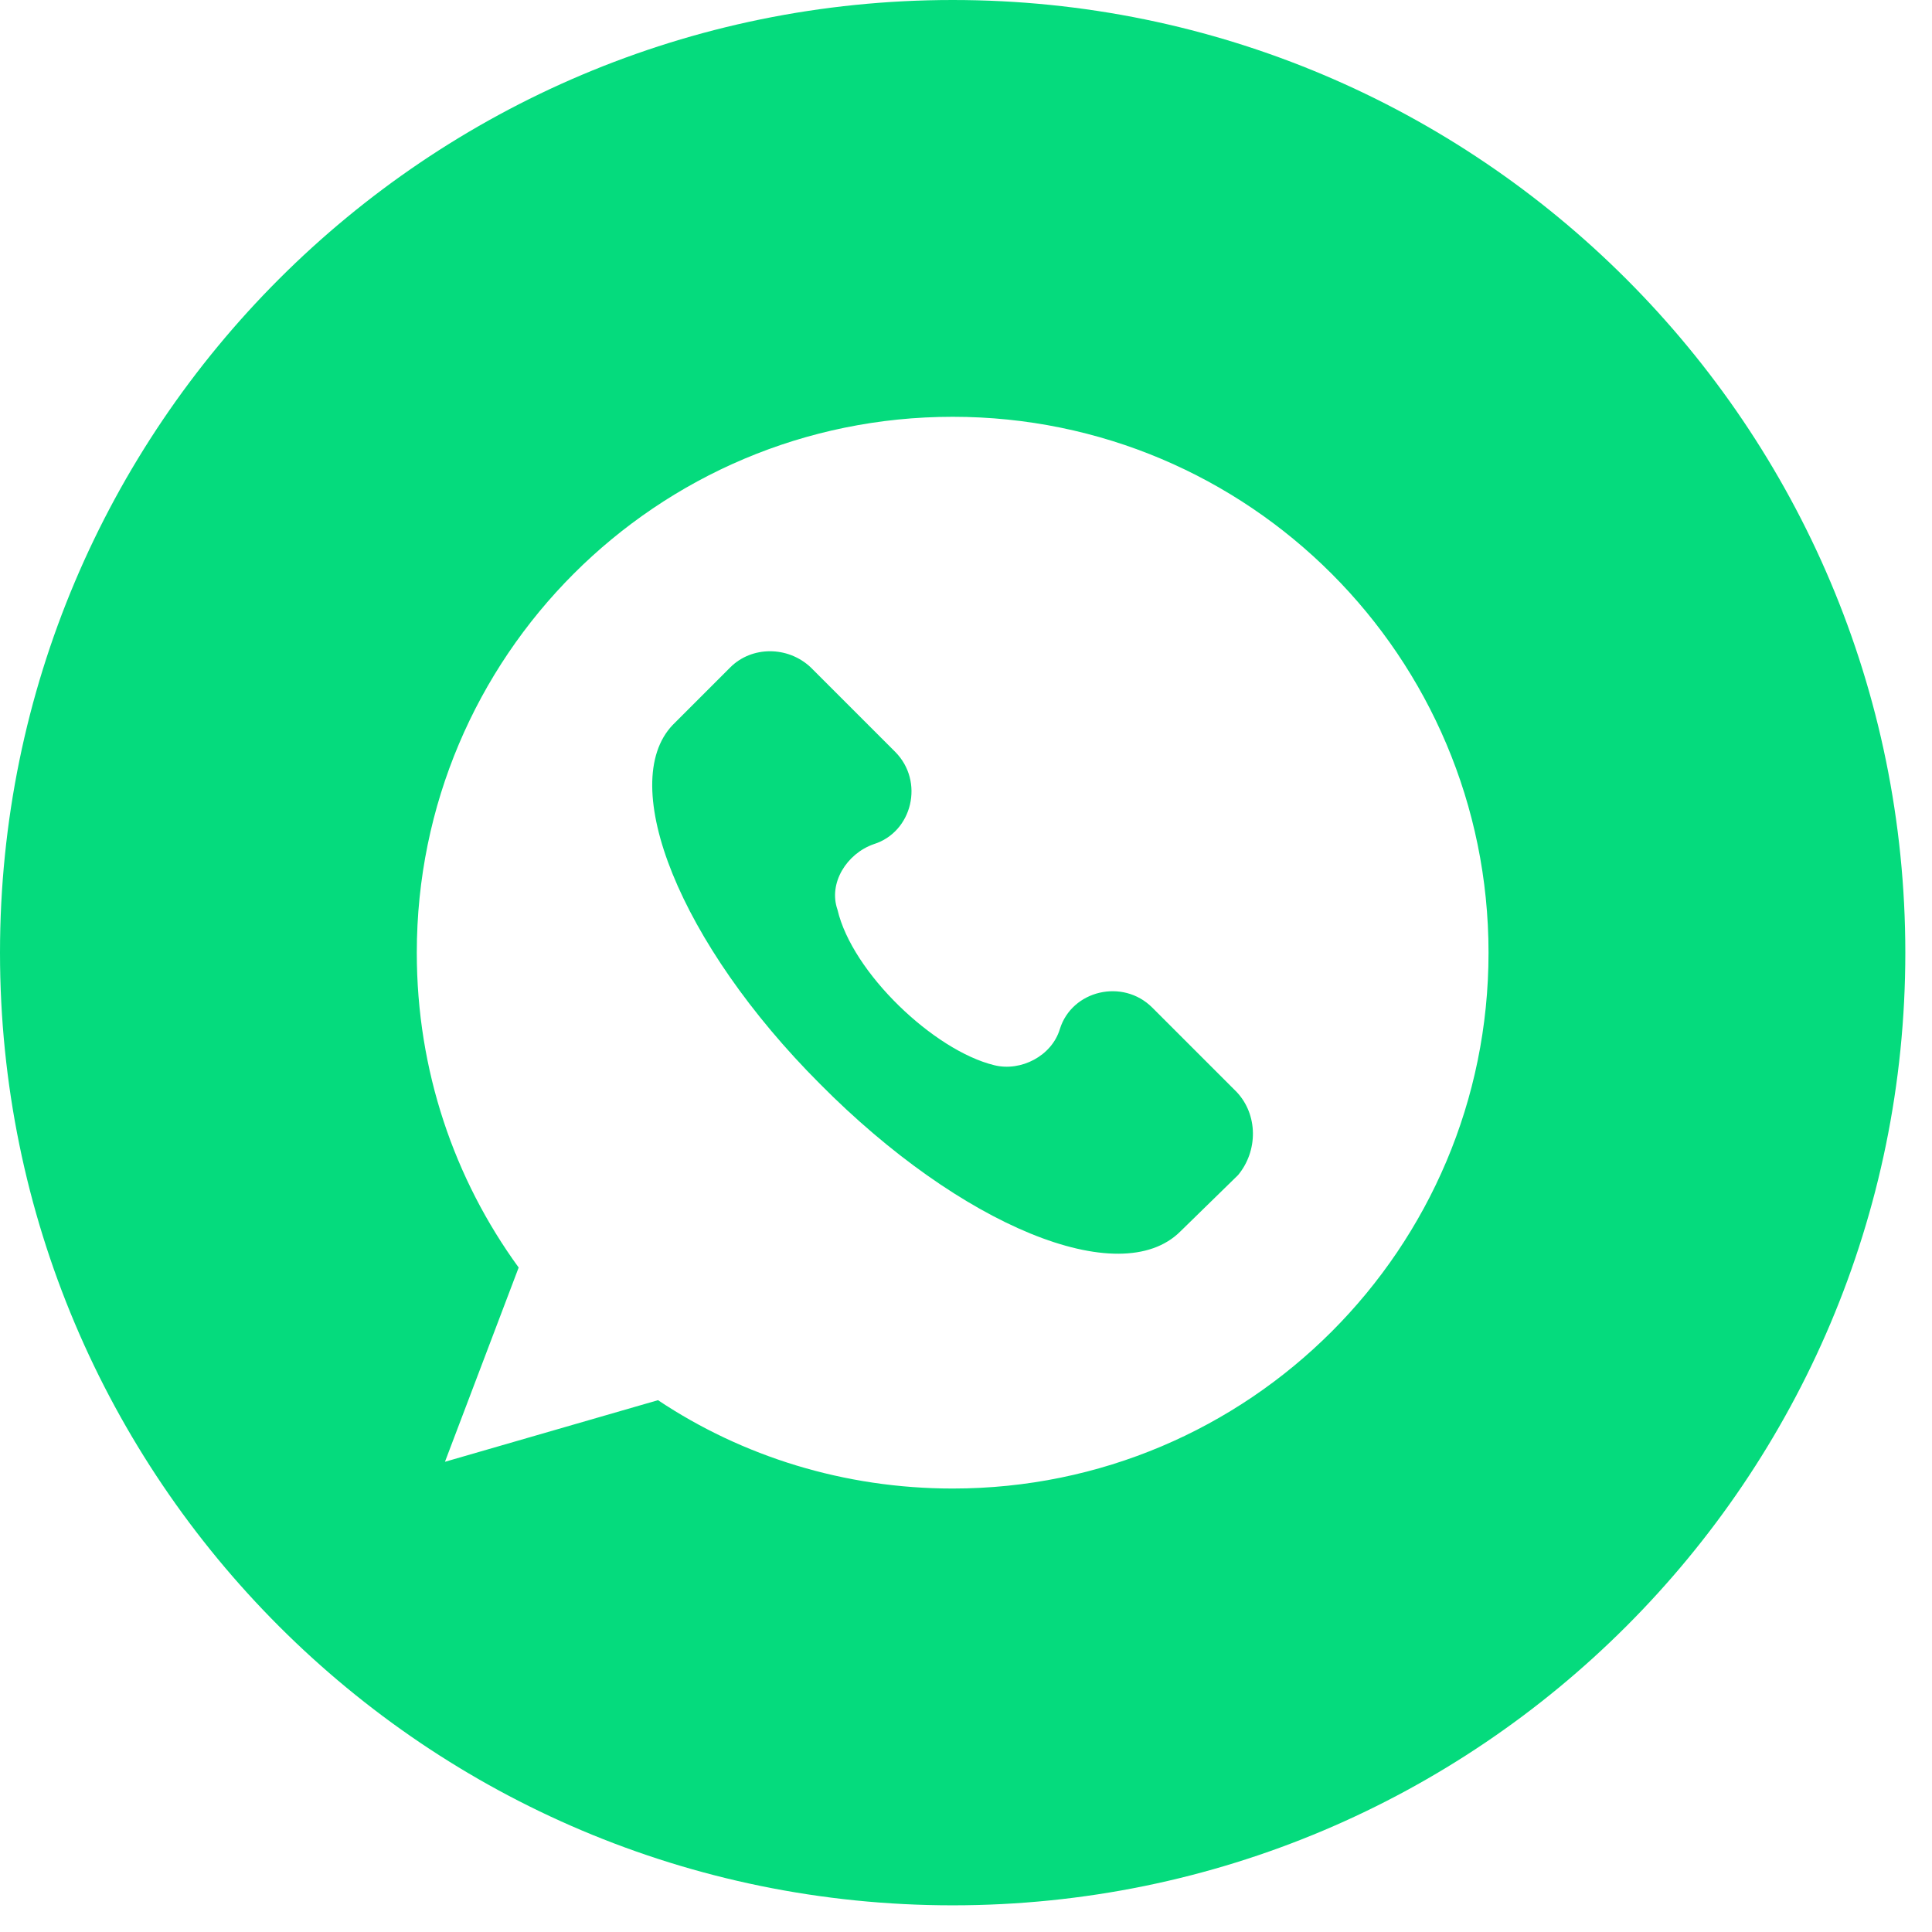 <?xml version="1.0" encoding="UTF-8"?> <svg xmlns="http://www.w3.org/2000/svg" width="26" height="26" viewBox="0 0 26 26" fill="none"> <path fill-rule="evenodd" clip-rule="evenodd" d="M12.821 25.641C19.901 25.641 25.641 19.901 25.641 12.821C25.641 5.74 19.901 0 12.821 0C5.74 0 0 5.74 0 12.821C0 19.901 5.74 25.641 12.821 25.641ZM5.609 12.821C5.609 8.837 8.837 5.609 12.821 5.609C16.805 5.609 20.032 8.837 20.032 12.821C20.032 16.805 16.805 20.032 12.821 20.032C11.361 20.032 9.99 19.6 8.855 18.843L5.988 19.672L6.98 17.058C6.114 15.868 5.609 14.408 5.609 12.821ZM15.886 16.571L16.661 15.814C16.931 15.489 16.931 15.002 16.643 14.696L15.507 13.56C15.111 13.164 14.425 13.326 14.263 13.849C14.155 14.209 13.74 14.425 13.38 14.335C12.569 14.137 11.469 13.091 11.271 12.244C11.144 11.883 11.397 11.487 11.757 11.361C12.28 11.198 12.442 10.513 12.046 10.117L10.91 8.981C10.603 8.692 10.117 8.692 9.828 8.981L9.053 9.756C8.296 10.549 9.143 12.695 11.036 14.588C12.929 16.499 15.075 17.382 15.886 16.571Z" fill="#05DB7D"></path> </svg> 